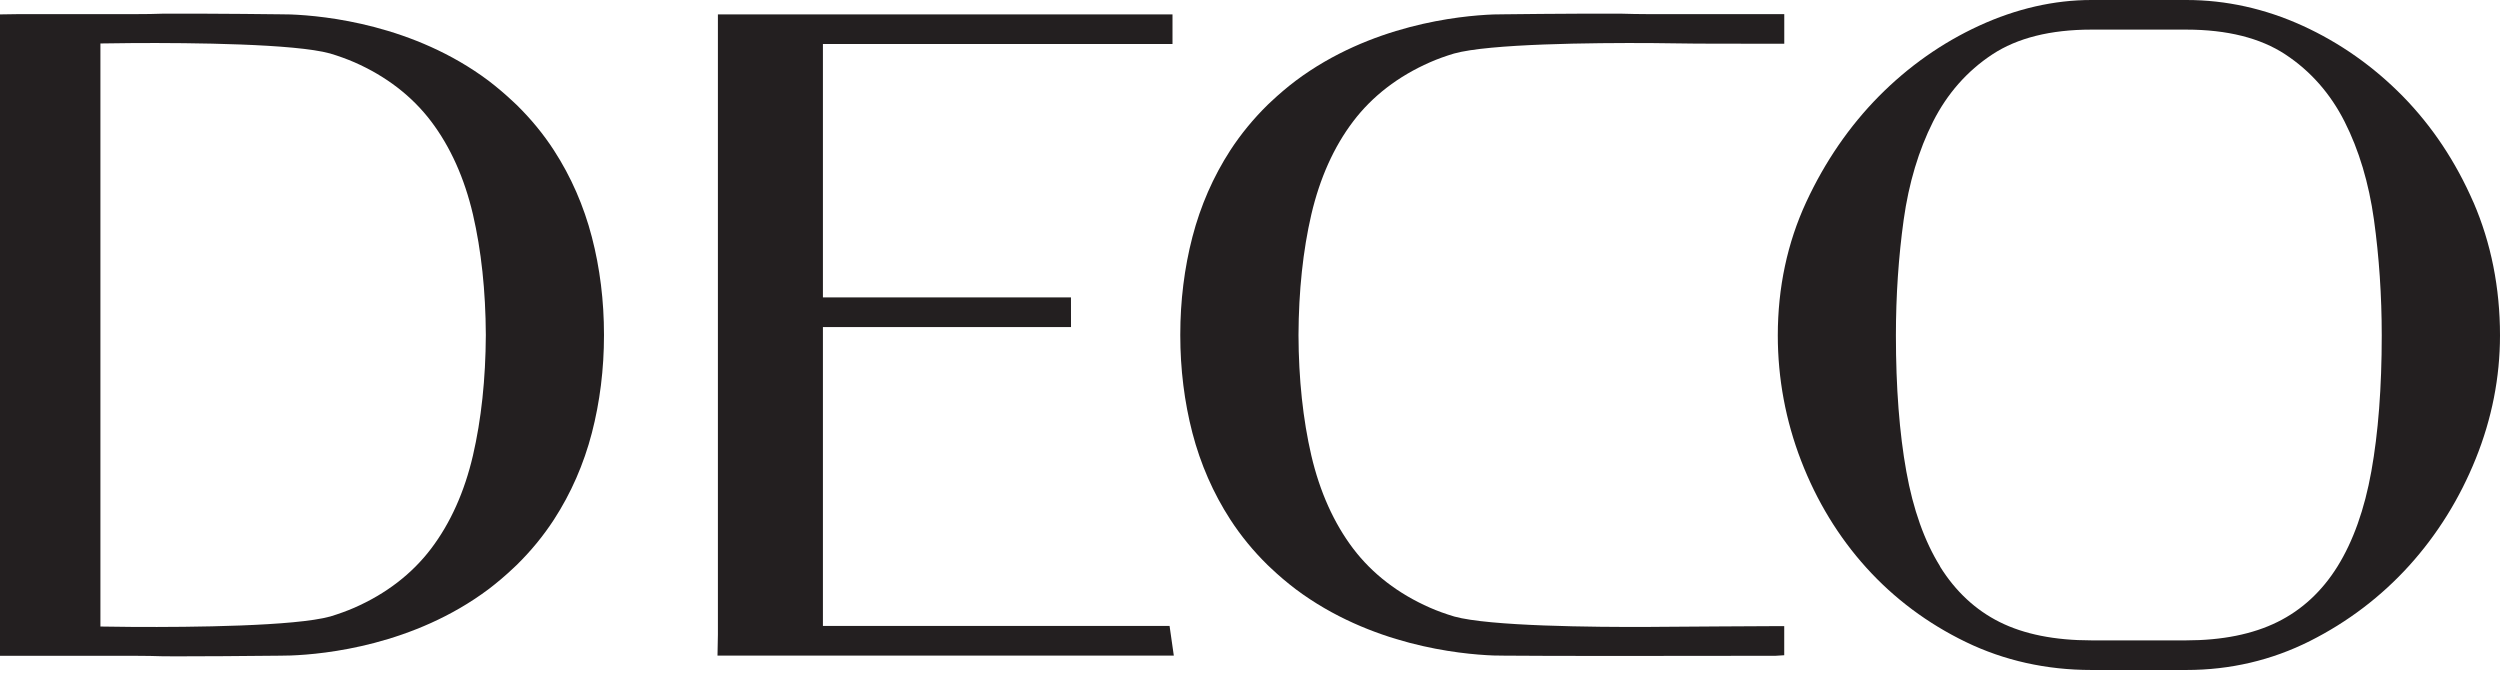 <svg width="168" height="46" viewBox="0 0 168 46" fill="none" xmlns="http://www.w3.org/2000/svg">
<path d="M55.3 42.062V21.977H71.972L71.969 19.983H55.3V2.958H78.792V0.968H48.243V42.633L48.216 44.056H78.88L78.595 42.062H55.3Z" fill="#231F20"/>
<path d="M166.214 13.595C165.032 10.875 163.439 8.48 161.473 6.473C159.506 4.469 157.241 2.873 154.734 1.729C152.214 0.581 149.589 0 146.927 0H140.542C138.035 0 135.495 0.581 132.995 1.729C130.509 2.873 128.244 4.466 126.261 6.47C124.281 8.474 122.637 10.864 121.377 13.581C120.11 16.315 119.468 19.331 119.468 22.541C119.468 25.427 119.995 28.263 121.037 30.963C122.08 33.67 123.554 36.088 125.418 38.15C127.286 40.218 129.535 41.899 132.102 43.142C134.683 44.392 137.522 45.023 140.542 45.023H146.927C149.871 45.023 152.663 44.368 155.227 43.077C157.771 41.797 160.016 40.089 161.904 38.004C163.785 35.922 165.29 33.507 166.37 30.824C167.453 28.141 168 25.353 168 22.541C168 19.338 167.399 16.329 166.217 13.595H166.214ZM130.38 38.068C129.324 36.373 128.56 34.224 128.105 31.68C127.64 29.102 127.405 26.029 127.405 22.541C127.405 19.871 127.582 17.253 127.928 14.763C128.271 12.308 128.937 10.09 129.901 8.175C130.852 6.293 132.19 4.772 133.882 3.658C135.559 2.551 137.801 1.99 140.535 1.99H146.92C149.657 1.99 151.895 2.551 153.576 3.658C155.268 4.772 156.606 6.293 157.557 8.175C158.525 10.087 159.187 12.304 159.53 14.763C159.876 17.253 160.053 19.871 160.053 22.541C160.053 26.022 159.819 29.095 159.353 31.68C158.898 34.22 158.134 36.37 157.078 38.068C156.042 39.732 154.687 40.989 153.047 41.797C151.393 42.616 149.328 43.033 146.916 43.033H140.532C138.079 43.033 136.008 42.619 134.374 41.8C132.754 40.992 131.409 39.739 130.37 38.071L130.38 38.068Z" fill="#231F20"/>
<path d="M110.944 42.13C107.021 42.147 100.083 42.082 97.726 41.43C97.118 41.247 96.585 41.053 96.092 40.836C93.959 39.899 92.224 38.564 90.933 36.866C89.639 35.157 88.692 33.052 88.121 30.61C87.561 28.195 87.269 25.468 87.259 22.513C87.272 19.555 87.561 16.828 88.121 14.414C88.692 11.972 89.636 9.866 90.933 8.158C92.221 6.46 93.956 5.125 96.089 4.188C96.598 3.963 97.148 3.766 97.712 3.597C100.086 2.938 107.021 2.873 110.937 2.894L114.041 2.931C114.652 2.938 119.319 2.941 119.319 2.941H119.903V0.948H110.635C110.091 0.948 109.551 0.937 109.008 0.92C108.628 0.907 104.168 0.92 101.085 0.961L100.365 0.971C98.042 1.06 92.095 1.668 87.075 5.424C86.495 5.862 85.934 6.341 85.404 6.84L85.187 7.044C84.229 7.984 83.384 9.014 82.677 10.1C81.529 11.873 80.673 13.833 80.13 15.925C79.59 18.003 79.315 20.214 79.315 22.49V22.527C79.315 24.802 79.59 27.013 80.13 29.092C80.673 31.18 81.529 33.14 82.677 34.913C83.384 36.003 84.226 37.032 85.187 37.973L85.404 38.177C85.927 38.676 86.491 39.151 87.075 39.596C92.095 43.356 98.038 43.961 100.371 44.049L101.081 44.059C102.351 44.076 105.741 44.079 109.256 44.079C114.119 44.079 119.227 44.069 119.315 44.069L119.9 44.032V42.076H119.312C119.312 42.076 112.092 42.113 110.937 42.127L110.944 42.13Z" fill="#231F20"/>
<path d="M37.226 10.104C36.523 9.017 35.677 7.988 34.713 7.044L34.495 6.84C33.962 6.337 33.402 5.862 32.824 5.42C27.811 1.668 21.865 1.06 19.525 0.971L18.818 0.961C15.735 0.92 11.275 0.907 10.898 0.92C10.355 0.941 9.812 0.948 9.268 0.948H1.365L0 0.968V44.072H9.268C9.812 44.072 10.352 44.083 10.898 44.1C10.99 44.103 11.333 44.106 11.839 44.106C13.388 44.106 16.495 44.09 18.822 44.062L19.538 44.049C21.861 43.964 27.805 43.356 32.828 39.596C33.408 39.155 33.969 38.679 34.499 38.177L34.716 37.973C35.677 37.032 36.519 36.003 37.226 34.916C38.374 33.144 39.23 31.187 39.773 29.095C40.313 27.013 40.588 24.806 40.588 22.53V22.493C40.588 20.221 40.316 18.01 39.773 15.928C39.23 13.836 38.374 11.877 37.226 10.104ZM6.745 2.921L8.959 2.894C12.882 2.873 19.817 2.938 22.181 3.593C22.751 3.763 23.301 3.963 23.814 4.184C25.947 5.121 27.683 6.456 28.97 8.154C30.267 9.866 31.211 11.972 31.782 14.41C32.342 16.825 32.634 19.549 32.648 22.507C32.634 25.471 32.342 28.195 31.782 30.61C31.215 33.048 30.27 35.154 28.973 36.866C27.686 38.564 25.95 39.899 23.818 40.836C23.322 41.053 22.785 41.247 22.198 41.427C19.82 42.086 12.889 42.15 8.969 42.13C8.192 42.12 7.414 42.109 6.748 42.103V2.921H6.745Z" fill="#231F20"/>
</svg>
